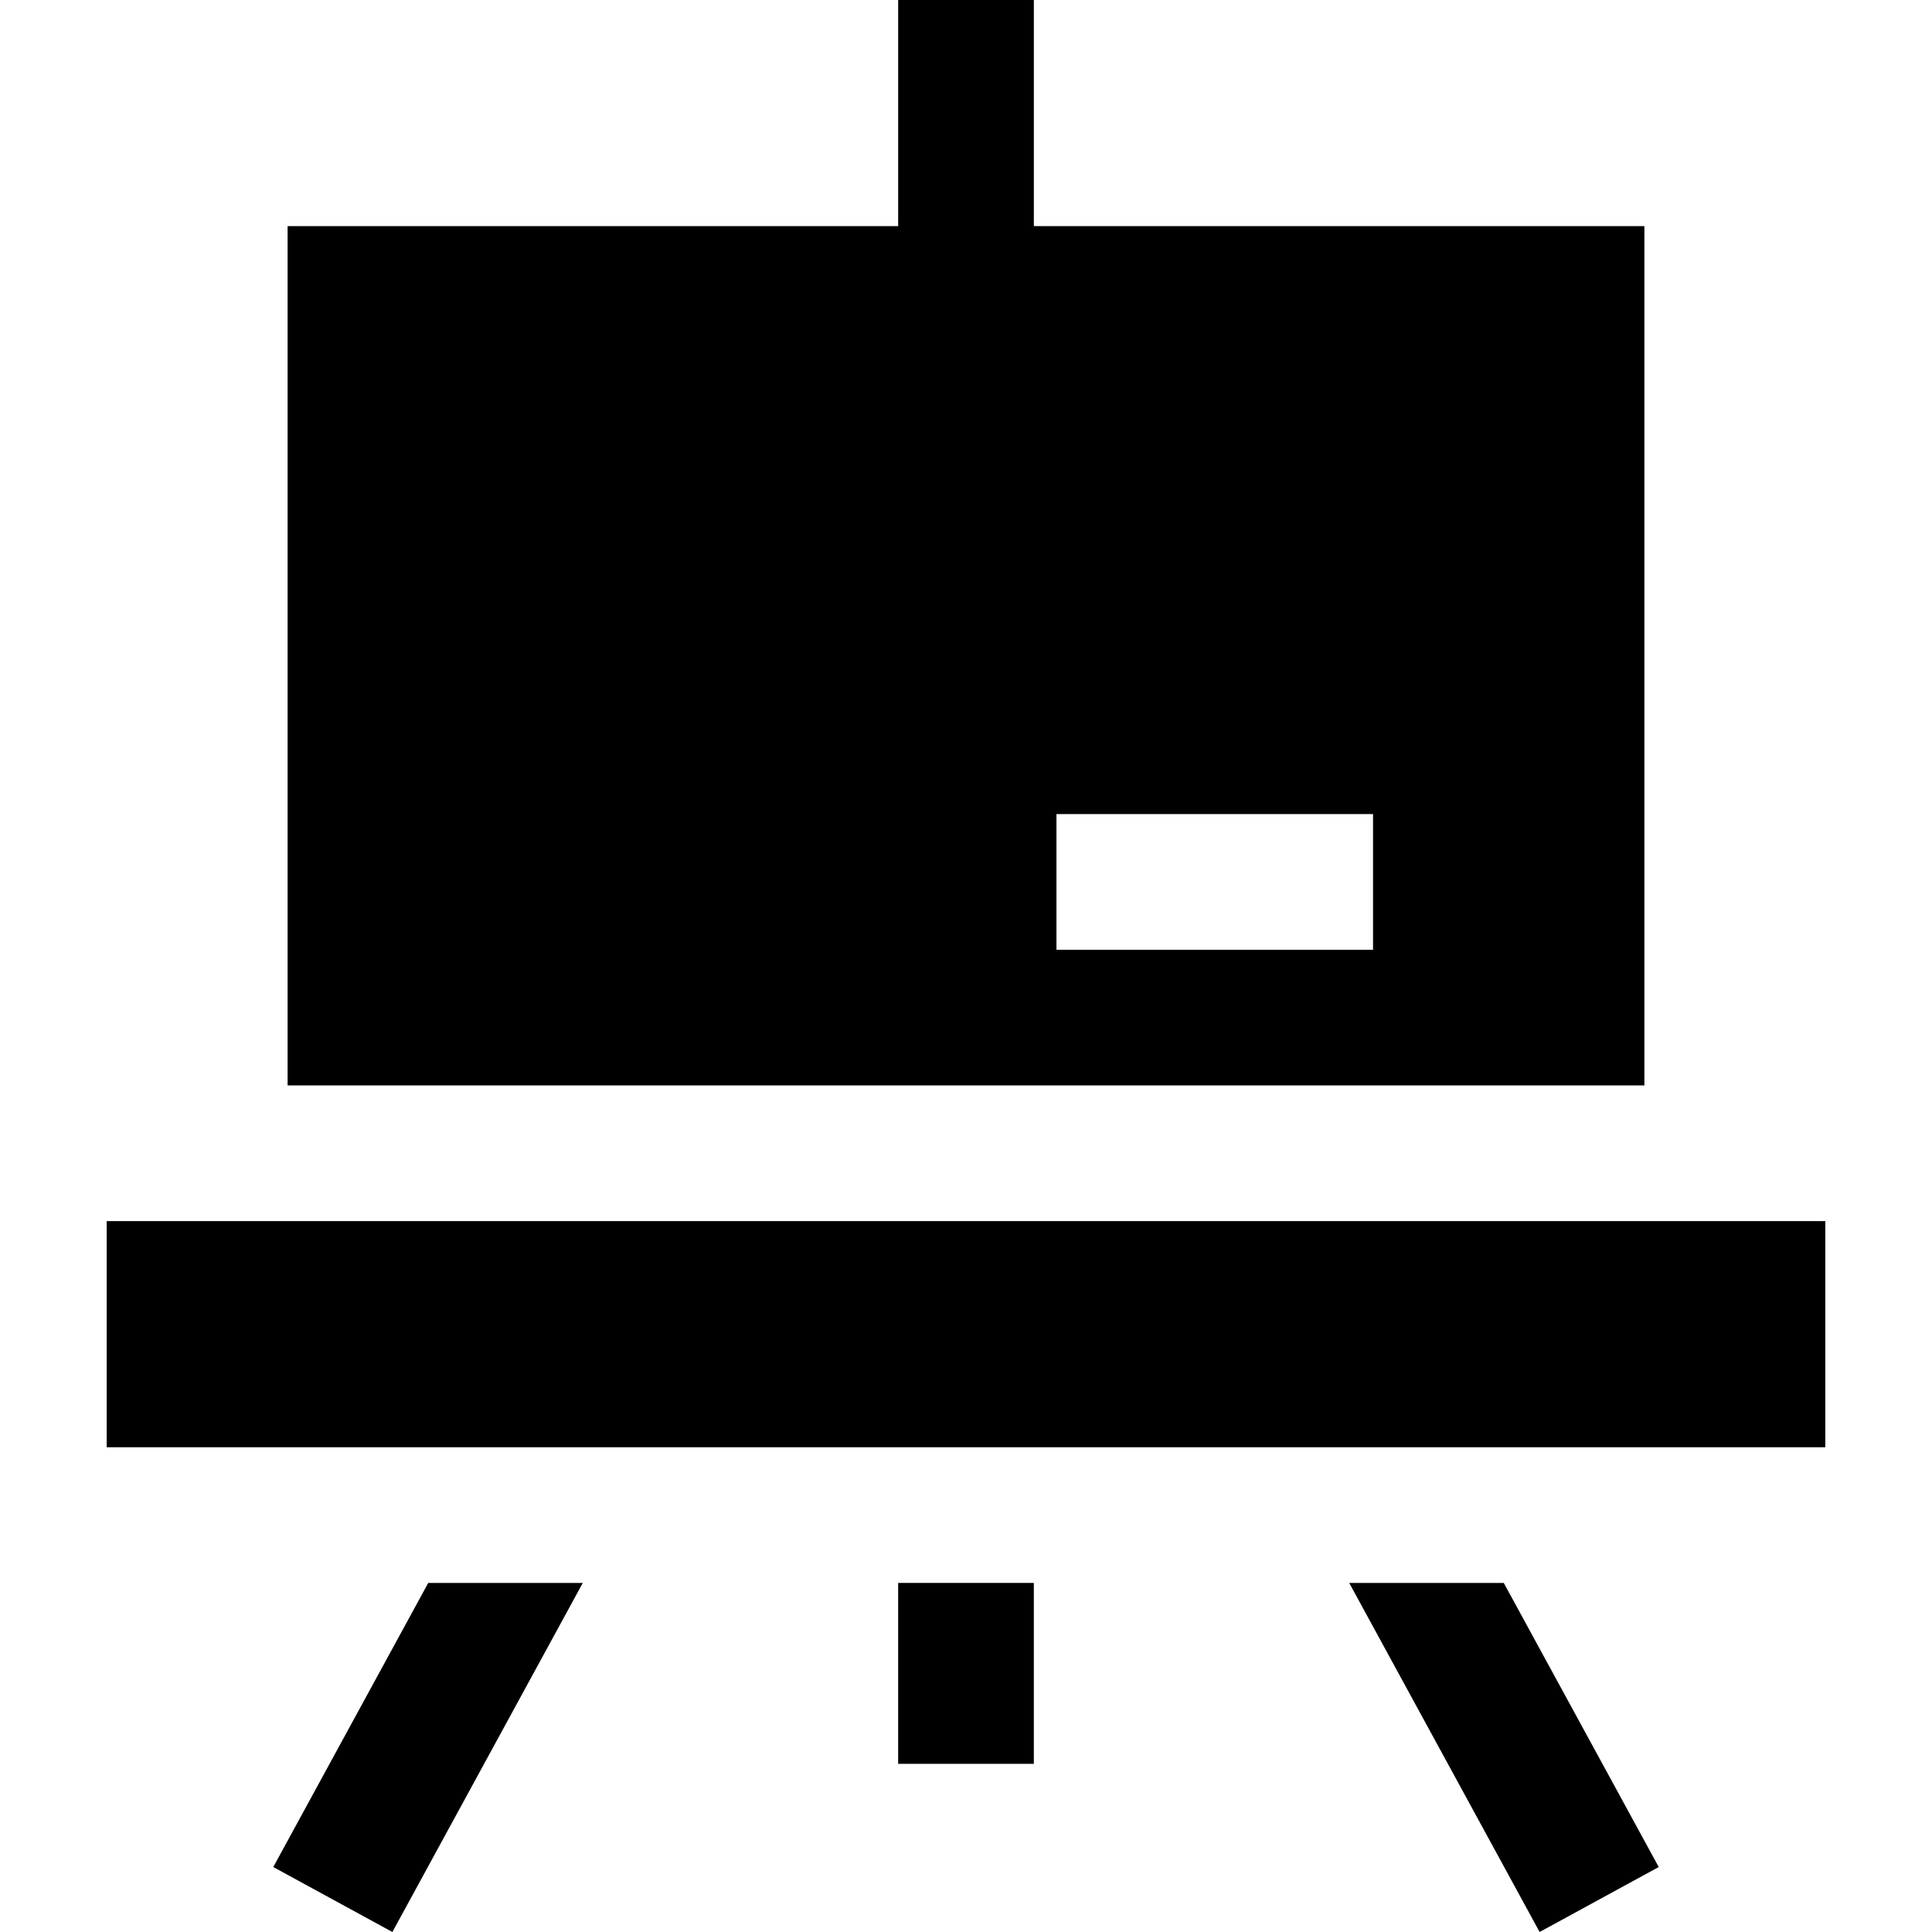 <?xml version="1.0" encoding="iso-8859-1"?>
<!-- Generator: Adobe Illustrator 19.0.0, SVG Export Plug-In . SVG Version: 6.00 Build 0)  -->
<svg version="1.1" id="Layer_1" xmlns="http://www.w3.org/2000/svg" xmlns:xlink="http://www.w3.org/1999/xlink" x="0px" y="0px"
	 viewBox="0 0 512 512" style="enable-background:new 0 0 512 512;" xml:space="preserve">
<g>
	<g>
		<rect x="28.276" y="323.608" width="455.449" height="59.927"/>
	</g>
</g>
<g>
	<g>
		<path d="M273.978,59.927V0h-35.956v59.927H76.218v227.724h359.564V59.927H273.978z M363.869,251.695h-83.898v-35.956h83.898
			V251.695z"/>
	</g>
</g>
<g>
	<g>
		<polygon points="113.488,419.492 72.421,494.782 103.986,512 154.443,419.492 		"/>
	</g>
</g>
<g>
	<g>
		<polygon points="398.512,419.492 357.556,419.492 408.014,512 439.579,494.782 		"/>
	</g>
</g>
<g>
	<g>
		<rect x="238.019" y="419.492" width="35.956" height="47.942"/>
	</g>
</g>
<g>
</g>
<g>
</g>
<g>
</g>
<g>
</g>
<g>
</g>
<g>
</g>
<g>
</g>
<g>
</g>
<g>
</g>
<g>
</g>
<g>
</g>
<g>
</g>
<g>
</g>
<g>
</g>
<g>
</g>
</svg>
